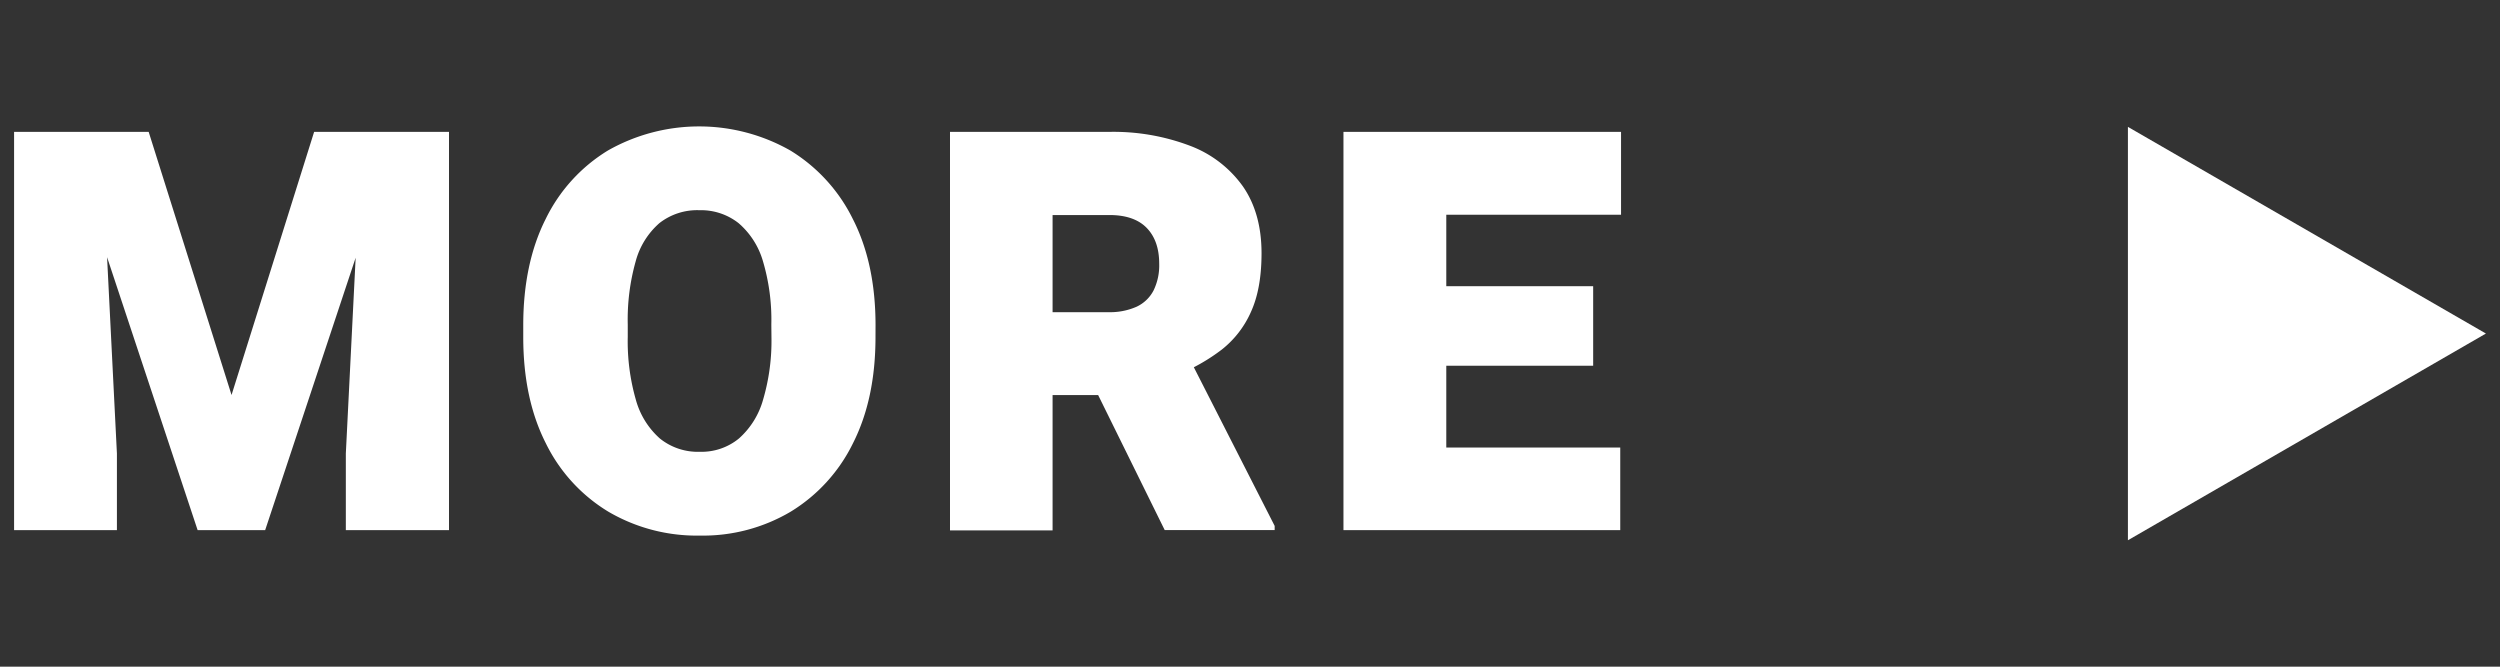 <svg id="圖層_1" data-name="圖層 1" xmlns="http://www.w3.org/2000/svg" viewBox="0 0 600 160"><rect x="0" y="0" width="600" height="160" fill="#333333" stroke="none"/><defs><style>.cls-1{fill:#fff;}</style></defs><title>工作區域 1</title><path class="cls-1" d="M24.19,31.65l3.87,77.2v18.38H3.38V31.65Zm11.49,0L55.57,94.8,75.39,31.65h20L63.64,127.23H47.43L15.72,31.65Zm72.08,0v95.58H83V108.85l3.87-77.2Z"/><path class="cls-1" d="M210.12,80.89q0,14.83-5.41,25.5a39.62,39.62,0,0,1-14.94,16.41A41.32,41.32,0,0,1,168,128.54a41.93,41.93,0,0,1-22-5.74,39.42,39.42,0,0,1-15-16.41q-5.42-10.67-5.42-25.5V78.07q0-14.83,5.38-25.51a39.49,39.49,0,0,1,14.94-16.44,44.34,44.34,0,0,1,43.78,0,39.89,39.89,0,0,1,15,16.44q5.45,10.67,5.45,25.51Zm-25-3a49.37,49.37,0,0,0-2-15.16,19,19,0,0,0-5.88-9.19,14.57,14.57,0,0,0-9.38-3.09,14.72,14.72,0,0,0-9.59,3.09,18.55,18.55,0,0,0-5.71,9.19,51.58,51.58,0,0,0-1.9,15.16v3a50.69,50.69,0,0,0,1.93,15,19.25,19.25,0,0,0,5.78,9.35,14.54,14.54,0,0,0,9.62,3.19,14.14,14.14,0,0,0,9.35-3.19,19.43,19.43,0,0,0,5.81-9.35,49.94,49.94,0,0,0,2-15Z"/><path class="cls-1" d="M266.21,31.65A51.74,51.74,0,0,1,285.64,35a27.47,27.47,0,0,1,12.67,9.75q4.45,6.44,4.46,16,0,8.53-2.53,14.08a23.68,23.68,0,0,1-7,9.06,45.08,45.08,0,0,1-10.54,6l-8.07,4.92H243.43l-.13-19.89H266a15.69,15.69,0,0,0,6.79-1.31,8.77,8.77,0,0,0,4.07-3.91,13.74,13.74,0,0,0,1.35-6.4c0-3.68-1-6.54-3-8.6s-5-3.09-8.93-3.09H252.62v75.69H228V31.65Zm-7.42,53.5L284.92,85l21,41.22v1H279.53Z"/><path class="cls-1" d="M347.11,127.23H322.43V31.65h24.68Zm41.94-75.69H338.38V31.65h50.67Zm-6.69,36.24h-44V68.68h44Zm6.5,39.45H338.38V107.41h50.48Z"/><polygon class="cls-1" points="510.7 30.45 510.7 129.66 596.62 80.05 510.7 30.45"/></svg>